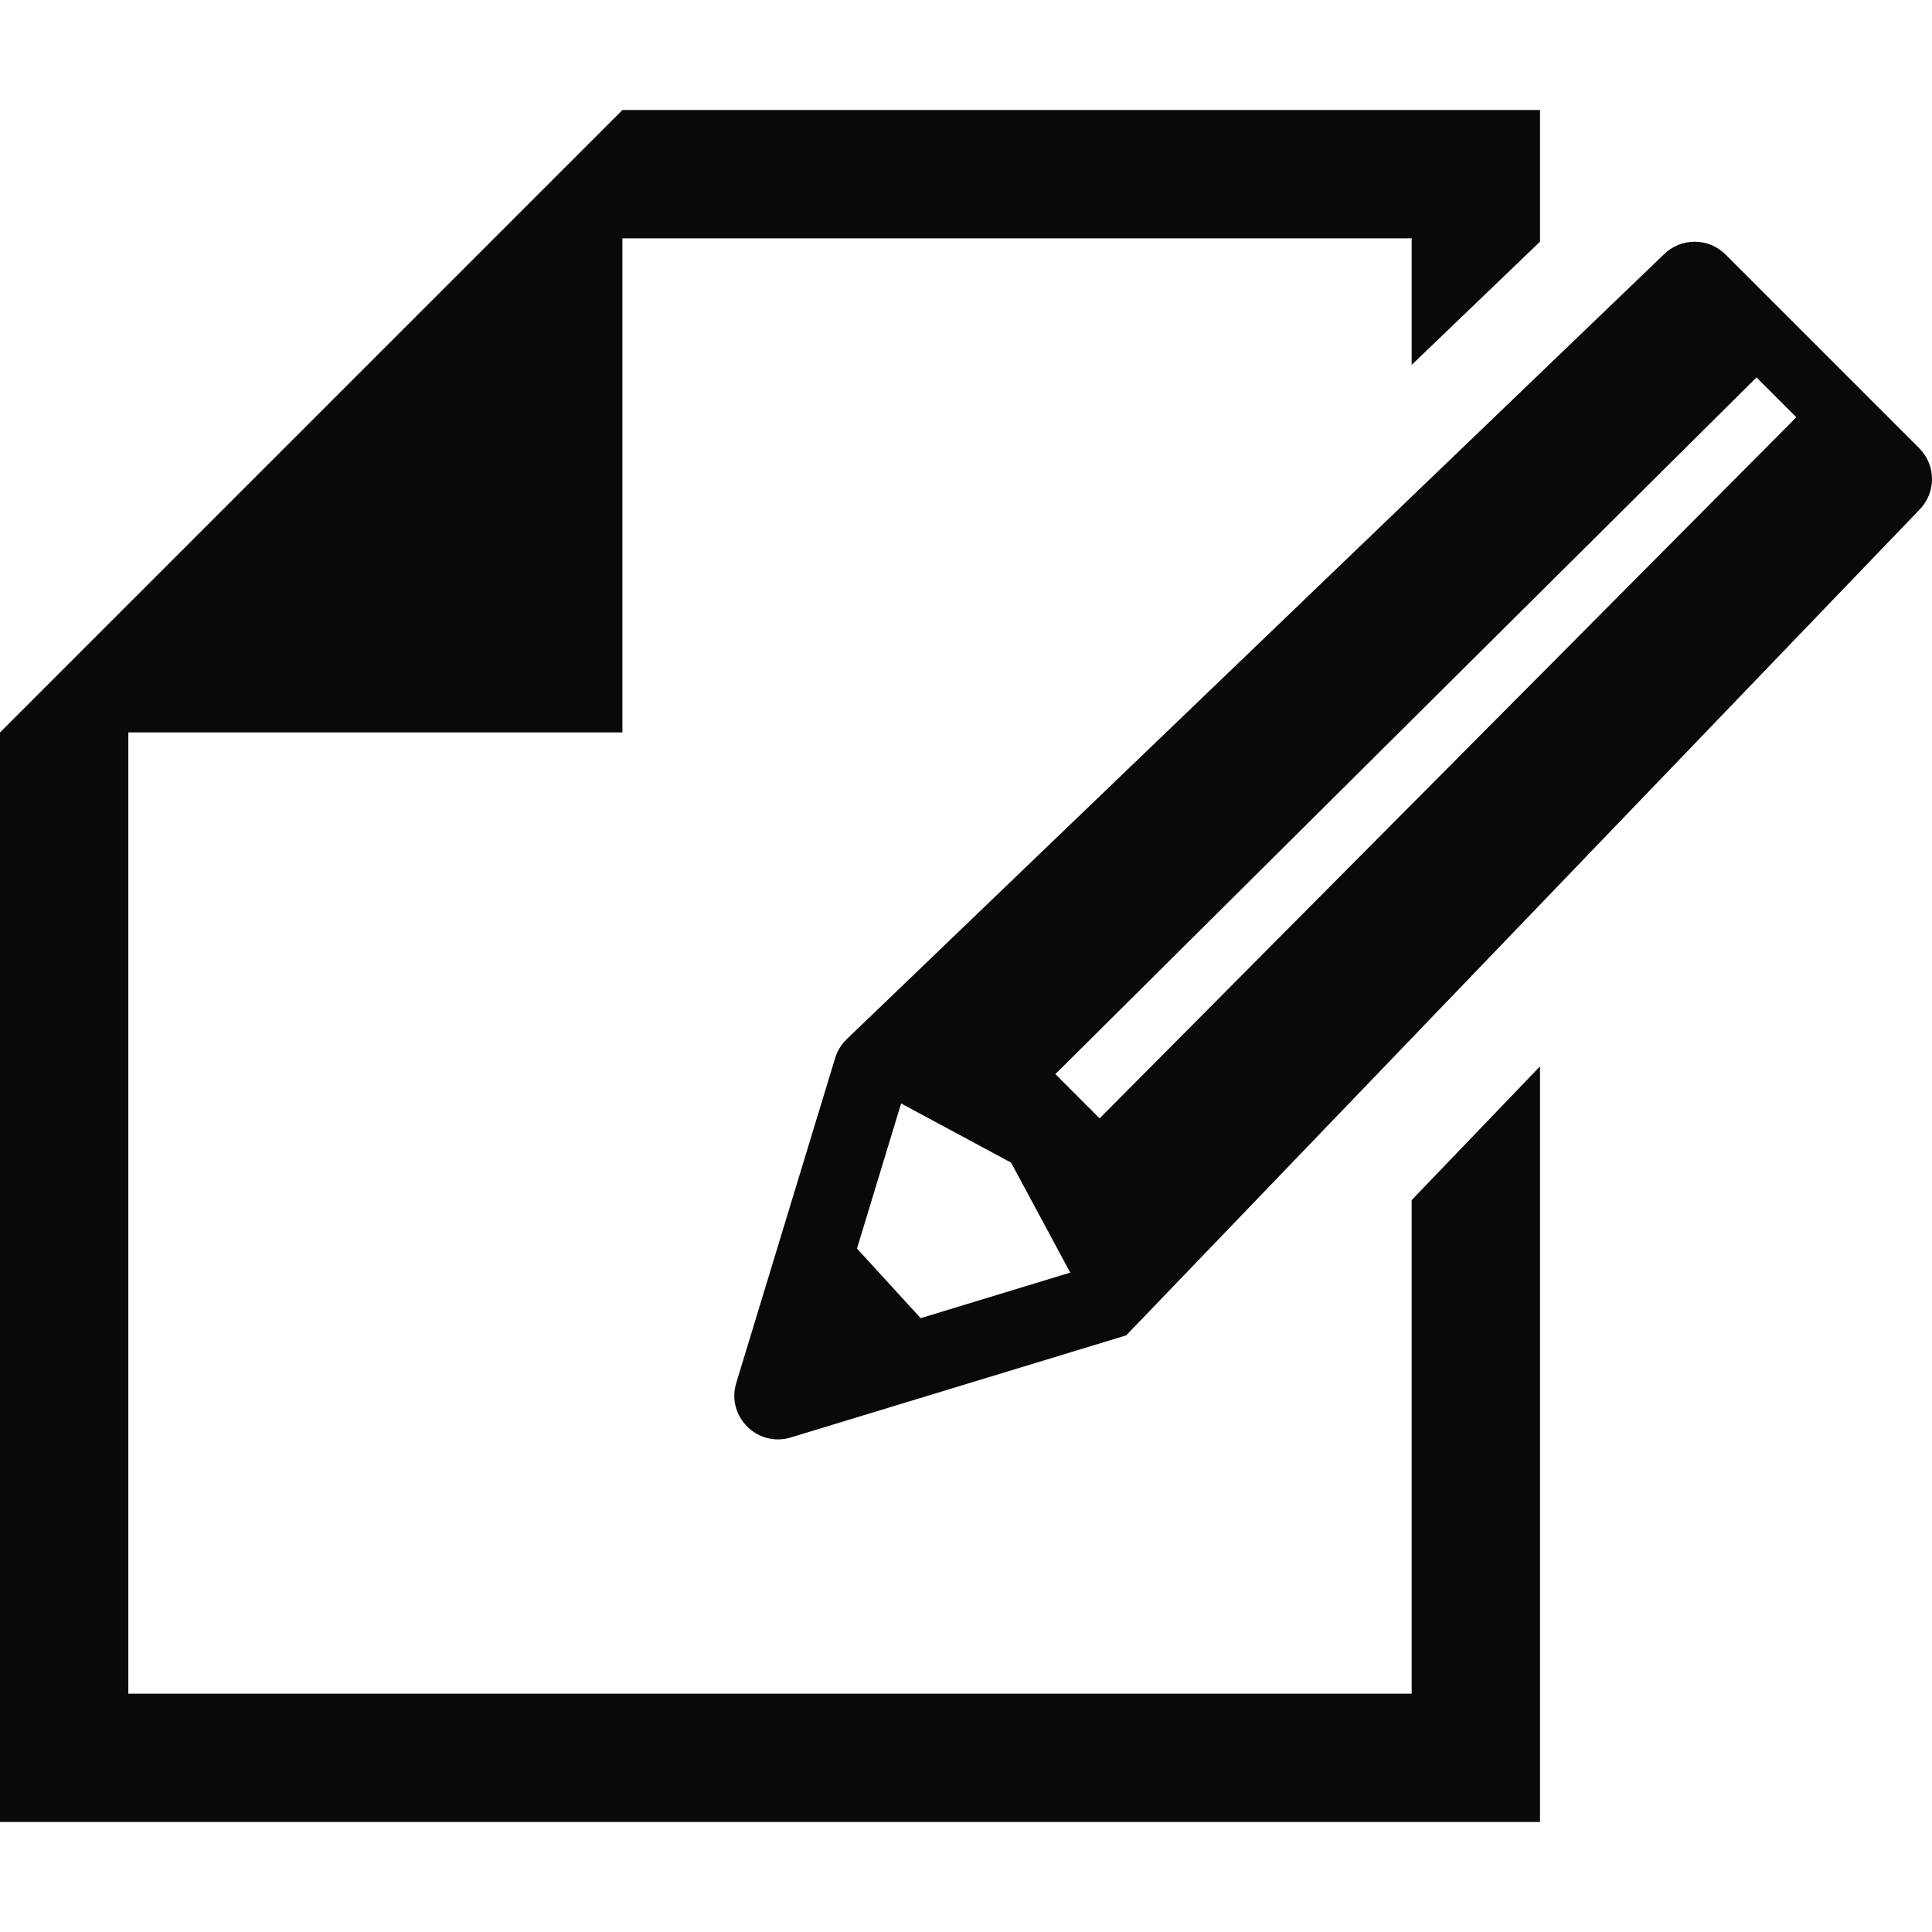 <!--?xml version="1.0" encoding="utf-8"?-->
<!-- Generator: Adobe Illustrator 18.0.0, SVG Export Plug-In . SVG Version: 6.00 Build 0)  -->

<svg version="1.1" id="_x32_" xmlns="http://www.w3.org/2000/svg" xmlns:xlink="http://www.w3.org/1999/xlink" x="0px" y="0px" viewBox="0 0 512 512" style="width: 16px; height: 16px; opacity: 1;" xml:space="preserve">
<style type="text/css">
	.st0{fill:#4B4B4B;}
</style>
<g>
	<polygon class="st0" points="374.107,448.835 34.01,448.835 34.01,194.102 164.947,194.102 164.947,63.165 374.107,63.165 
		374.107,96.698 408.117,64.049 408.117,29.155 164.947,29.155 34.01,160.092 0,194.102 0,482.845 408.117,482.845 408.117,282.596 
		374.107,318.034 	" style="fill: rgb(10, 9, 9);"></polygon>
	<path class="st0" d="M508.609,118.774l-51.325-51.325c-4.521-4.522-11.852-4.522-16.372,0L224.216,275.561
		c-1.344,1.344-2.336,2.998-2.889,4.815l-26.21,86.117c-2.697,8.861,5.586,17.144,14.447,14.447l88.886-27.052l210.159-218.741
		C513.13,130.626,513.13,123.295,508.609,118.774z M243.986,349.323l-16.877-18.447l11.698-38.447l29.139,15.678l15.682,29.145
		L243.986,349.323z M476.036,110.577L291.414,296.372l-11.728-11.728l185.804-184.631l10.547,10.546
		C476.036,110.567,476.036,110.571,476.036,110.577z" style="fill: rgb(10, 9, 9);"></path>
</g>
</svg>
